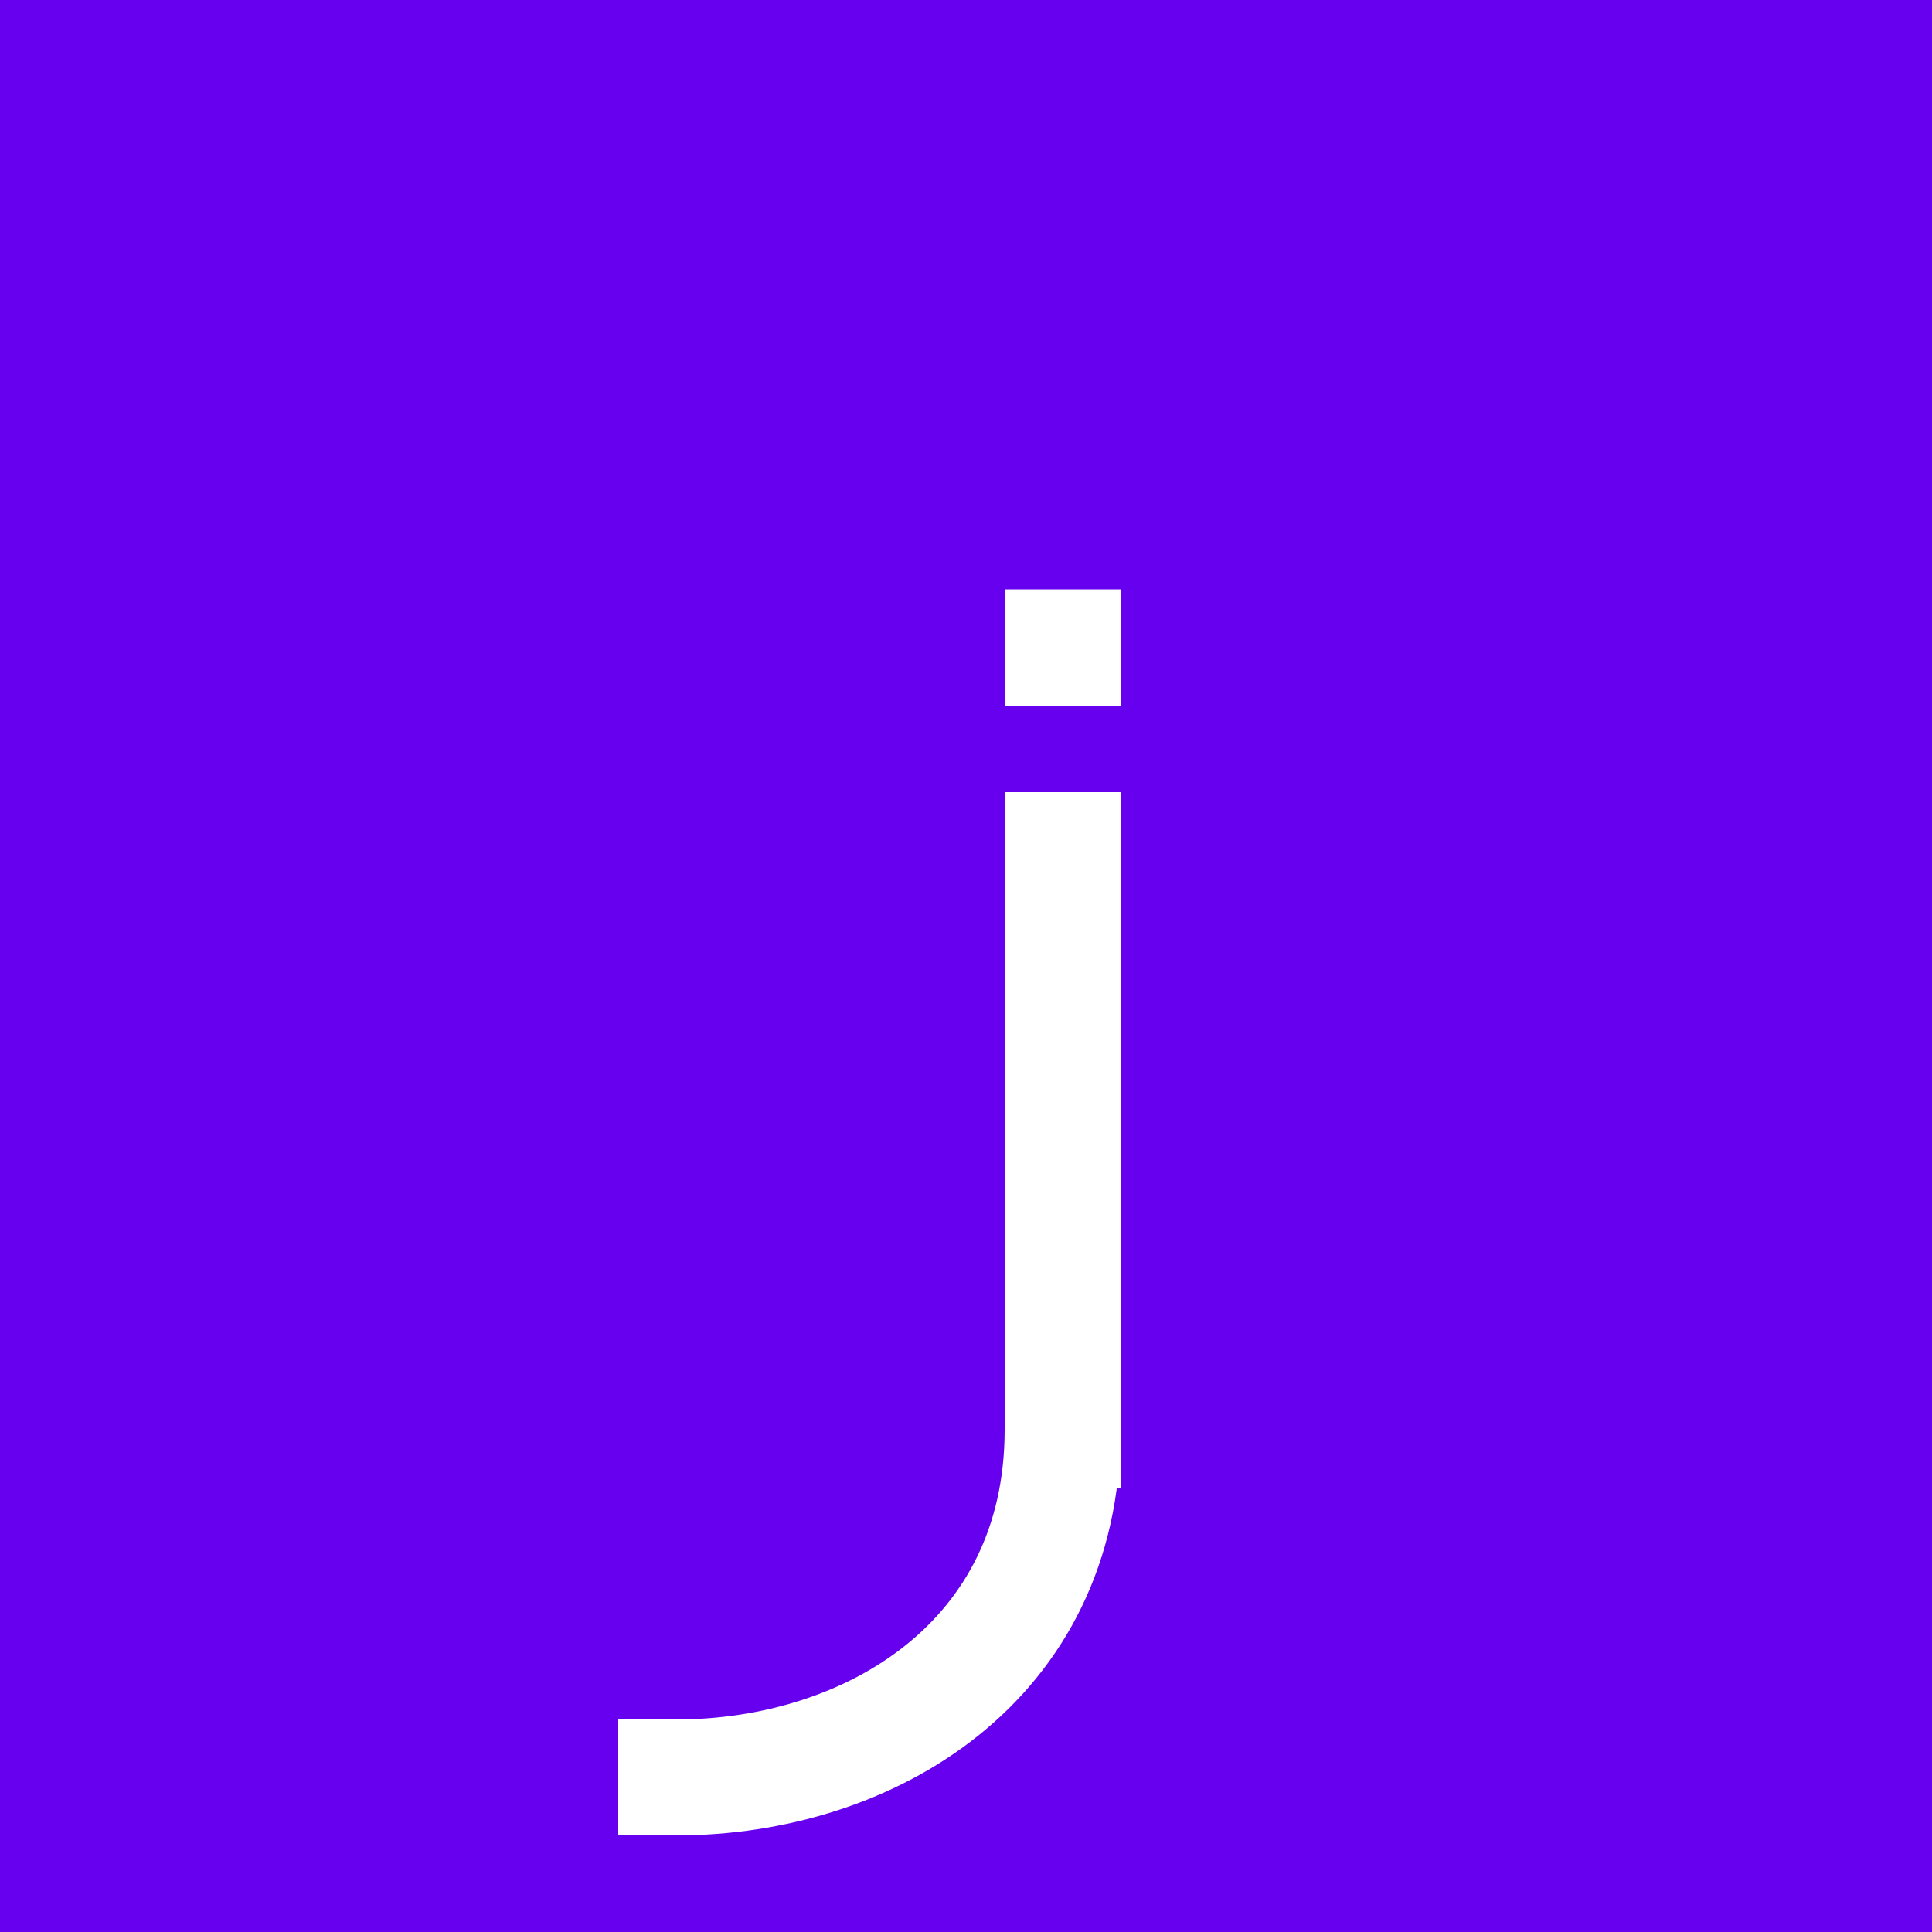 <svg height="1000" width="1000" xmlns="http://www.w3.org/2000/svg" viewBox='0 0 1000 1000'>

<rect x='0' y='0' width='1000' height='1000' fill='#60e' />

<g stroke='#fff' stroke-width='60' stroke-linejoin='bevel' stroke-linecap='square' fill='none' 
  transform='translate(300 200)' > 
  <polyline points='250 240 250 540' />
  <polyline points='250 135 250 135.6' />
  <path d='M 250 540 C 250 660 150 720 50 720' />
</g>

</svg>
